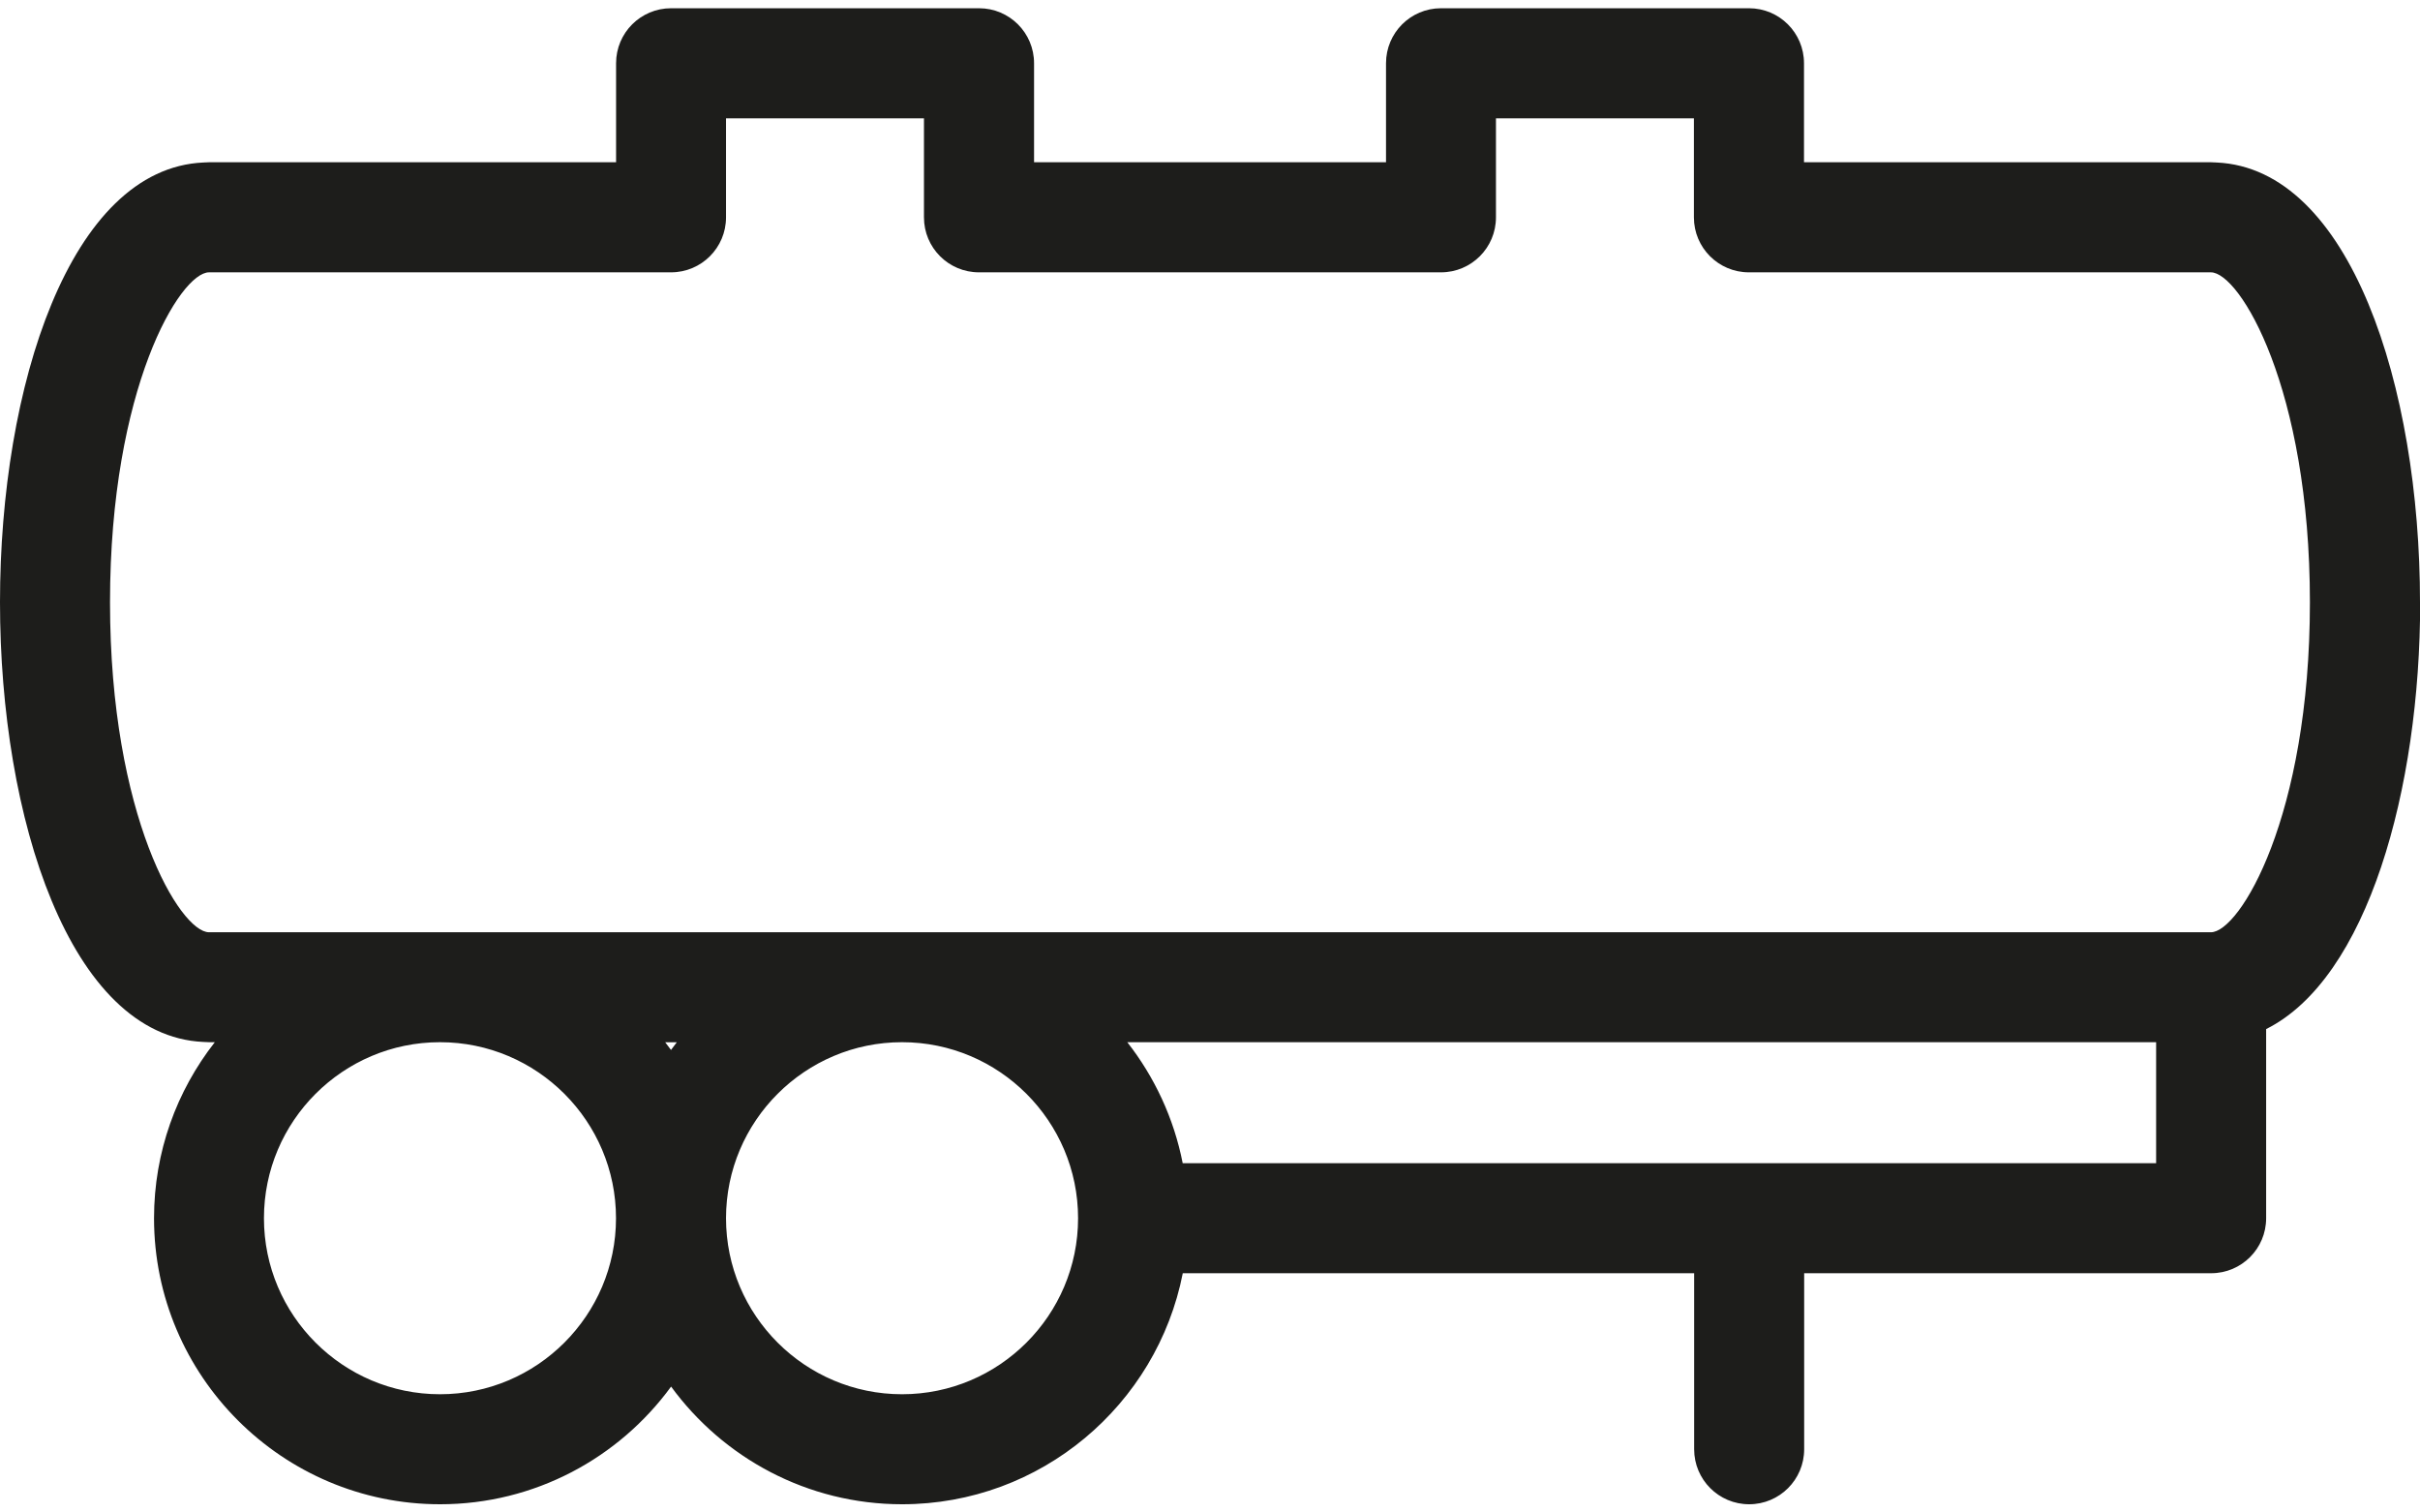 <svg width="128" height="80" viewBox="0 0 128 80" fill="none" xmlns="http://www.w3.org/2000/svg">
<path d="M128 31.854C128 20.448 124.306 8.914 117.241 8.595C117.142 8.586 117.043 8.582 116.944 8.582H95.418V3.345C95.418 1.737 94.116 0.436 92.509 0.436H76.22C74.612 0.436 73.31 1.737 73.31 3.345V8.582H54.694V3.345C54.694 1.737 53.392 0.436 51.785 0.436H35.496C33.888 0.436 32.586 1.737 32.586 3.345V8.582H11.056C10.957 8.582 10.858 8.586 10.759 8.595C3.694 8.914 0 20.448 0 31.854C0 43.259 3.694 54.793 10.759 55.112C10.858 55.121 10.957 55.125 11.056 55.125H11.362C9.349 57.694 8.147 60.927 8.147 64.436C8.147 72.776 14.931 79.565 23.276 79.565C28.289 79.565 32.741 77.112 35.496 73.341C38.25 77.108 42.698 79.565 47.715 79.565C55.06 79.565 61.198 74.302 62.56 67.345H89.608V76.655C89.608 78.263 90.909 79.565 92.517 79.565C94.125 79.565 95.427 78.263 95.427 76.655V67.345H116.953C118.56 67.345 119.862 66.043 119.862 64.436V54.431C125.22 51.759 128.009 41.759 128.009 31.854H128ZM23.272 73.746C18.138 73.746 13.961 69.569 13.961 64.436C13.961 59.302 18.138 55.125 23.272 55.125C28.405 55.125 32.582 59.302 32.582 64.436C32.582 69.569 28.405 73.746 23.272 73.746ZM35.185 55.13H35.797C35.694 55.263 35.59 55.397 35.491 55.535C35.392 55.397 35.289 55.263 35.185 55.13ZM47.711 73.746C42.578 73.746 38.401 69.569 38.401 64.436C38.401 59.302 42.578 55.125 47.711 55.125C52.845 55.125 57.022 59.302 57.022 64.436C57.022 69.569 52.845 73.746 47.711 73.746ZM62.556 61.526C62.09 59.147 61.065 56.966 59.625 55.125H114.043V61.526H62.56H62.556ZM116.948 49.31H11.056C9.534 49.31 5.819 43.194 5.819 31.858C5.819 20.522 9.534 14.405 11.056 14.405H35.491C37.099 14.405 38.401 13.104 38.401 11.496V6.259H48.871V11.496C48.871 13.104 50.172 14.405 51.78 14.405H76.216C77.823 14.405 79.125 13.104 79.125 11.496V6.259H89.595V11.496C89.595 13.104 90.897 14.405 92.504 14.405H116.94C118.461 14.405 122.177 20.522 122.177 31.858C122.177 43.194 118.461 49.31 116.94 49.31H116.948Z" fill="#1D1D1B"/>
</svg>
